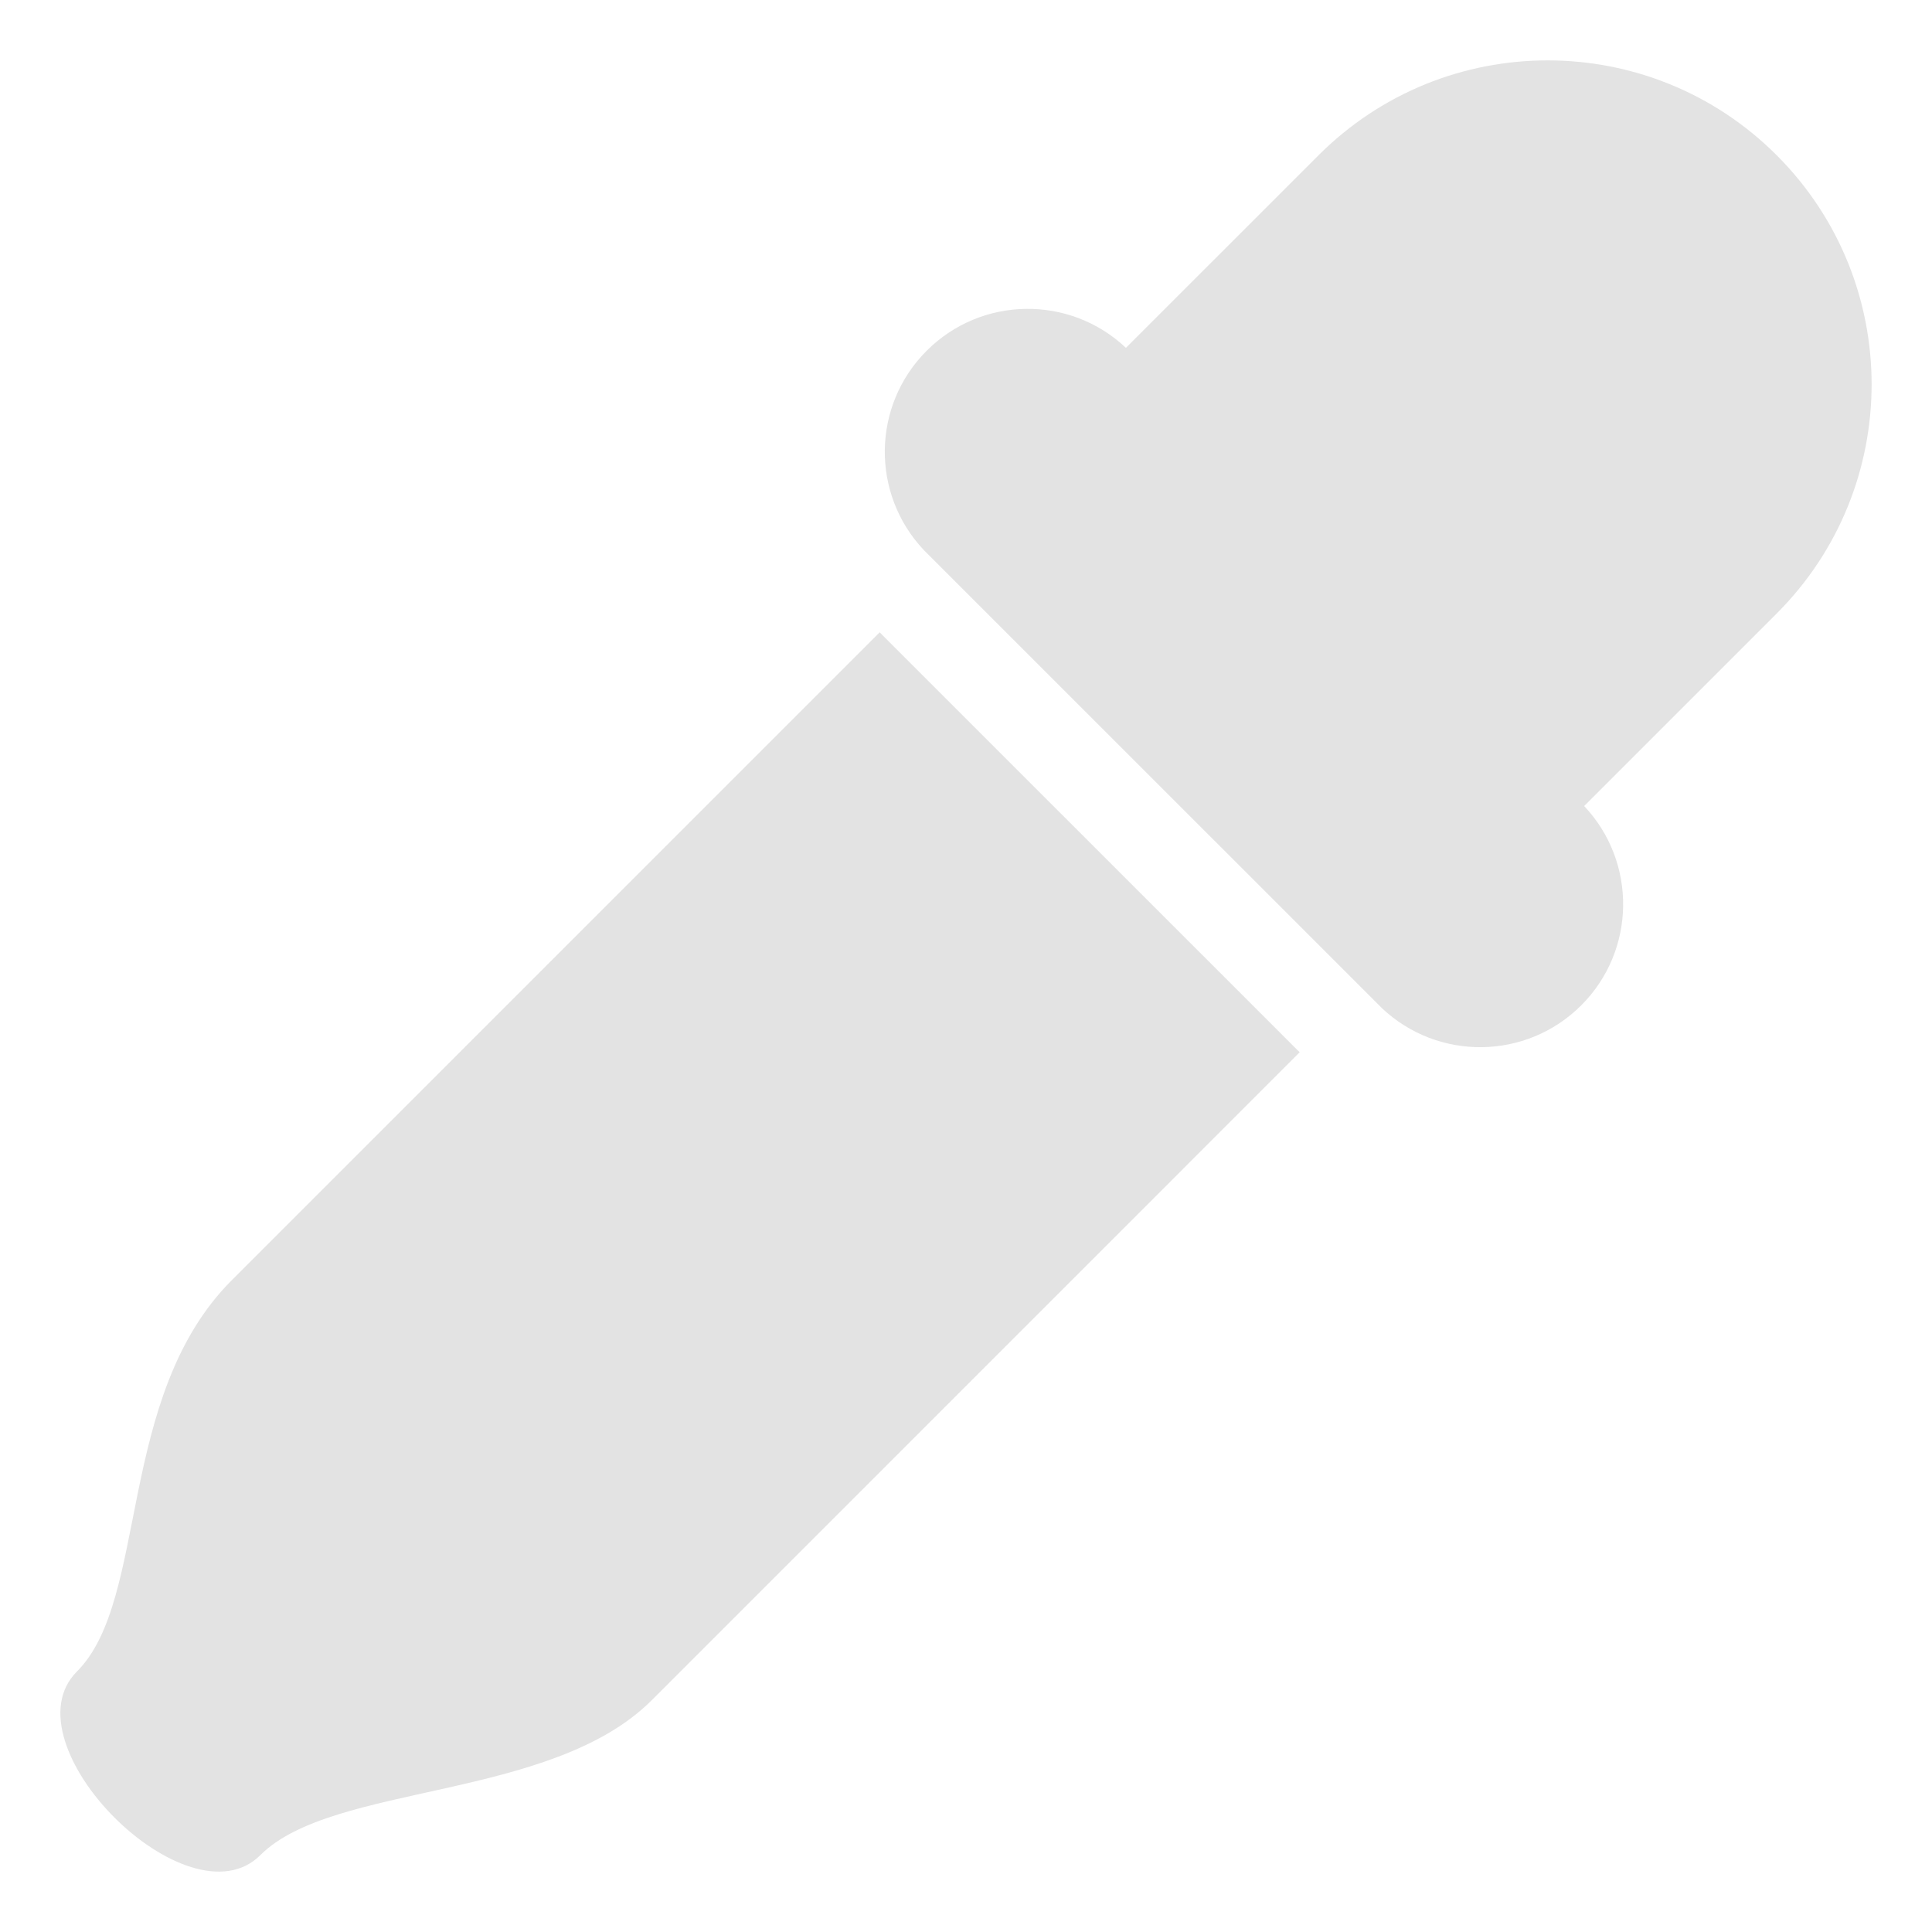<?xml version="1.0" encoding="UTF-8" standalone="no"?>
<svg width="128px" height="128px" viewBox="0 0 128 128" version="1.1" xmlns="http://www.w3.org/2000/svg" xmlns:xlink="http://www.w3.org/1999/xlink">
    <!-- Generator: Sketch 45.2 (43514) - http://www.bohemiancoding.com/sketch -->
    <title>noun_792623</title>
    <desc>Created with Sketch.</desc>
    <defs></defs>
    <g id="Color-Tool" stroke="none" stroke-width="1" fill="none" fill-rule="evenodd">
        <g id="Color-Tool---Default" transform="translate(-199, -2066)" fill-rule="nonzero" fill="#E3E3E3">
            <g id="noun_792623" transform="translate(202, 2070)">
                <path d="M82.925,65.537 C82.985,65.598 83.049,65.656 83.109,65.713 L40.18,108.643 C33.501,115.32 19.054,114.103 14.255,118.901 C9.46,123.697 -2.695,111.532 2.098,106.741 C6.888,101.95 4.672,88.502 12.354,80.819 L55.282,37.89 C55.341,37.952 55.4,38.015 55.46,38.075 L82.925,65.537 Z M101.955,49.402 L114.713,36.643 C123.095,28.261 123.095,14.67 114.712,6.287 C106.331,-2.095 92.738,-2.095 84.356,6.287 L71.596,19.045 C67.883,15.54 62.03,15.602 58.395,19.238 C54.759,22.873 54.698,28.724 58.203,32.44 C58.266,32.507 88.492,62.732 88.56,62.796 C92.276,66.302 98.127,66.239 101.763,62.604 C105.398,58.969 105.461,53.117 101.955,49.402 Z" id="Shape"></path>
            </g>
        </g>
    </g>
</svg>